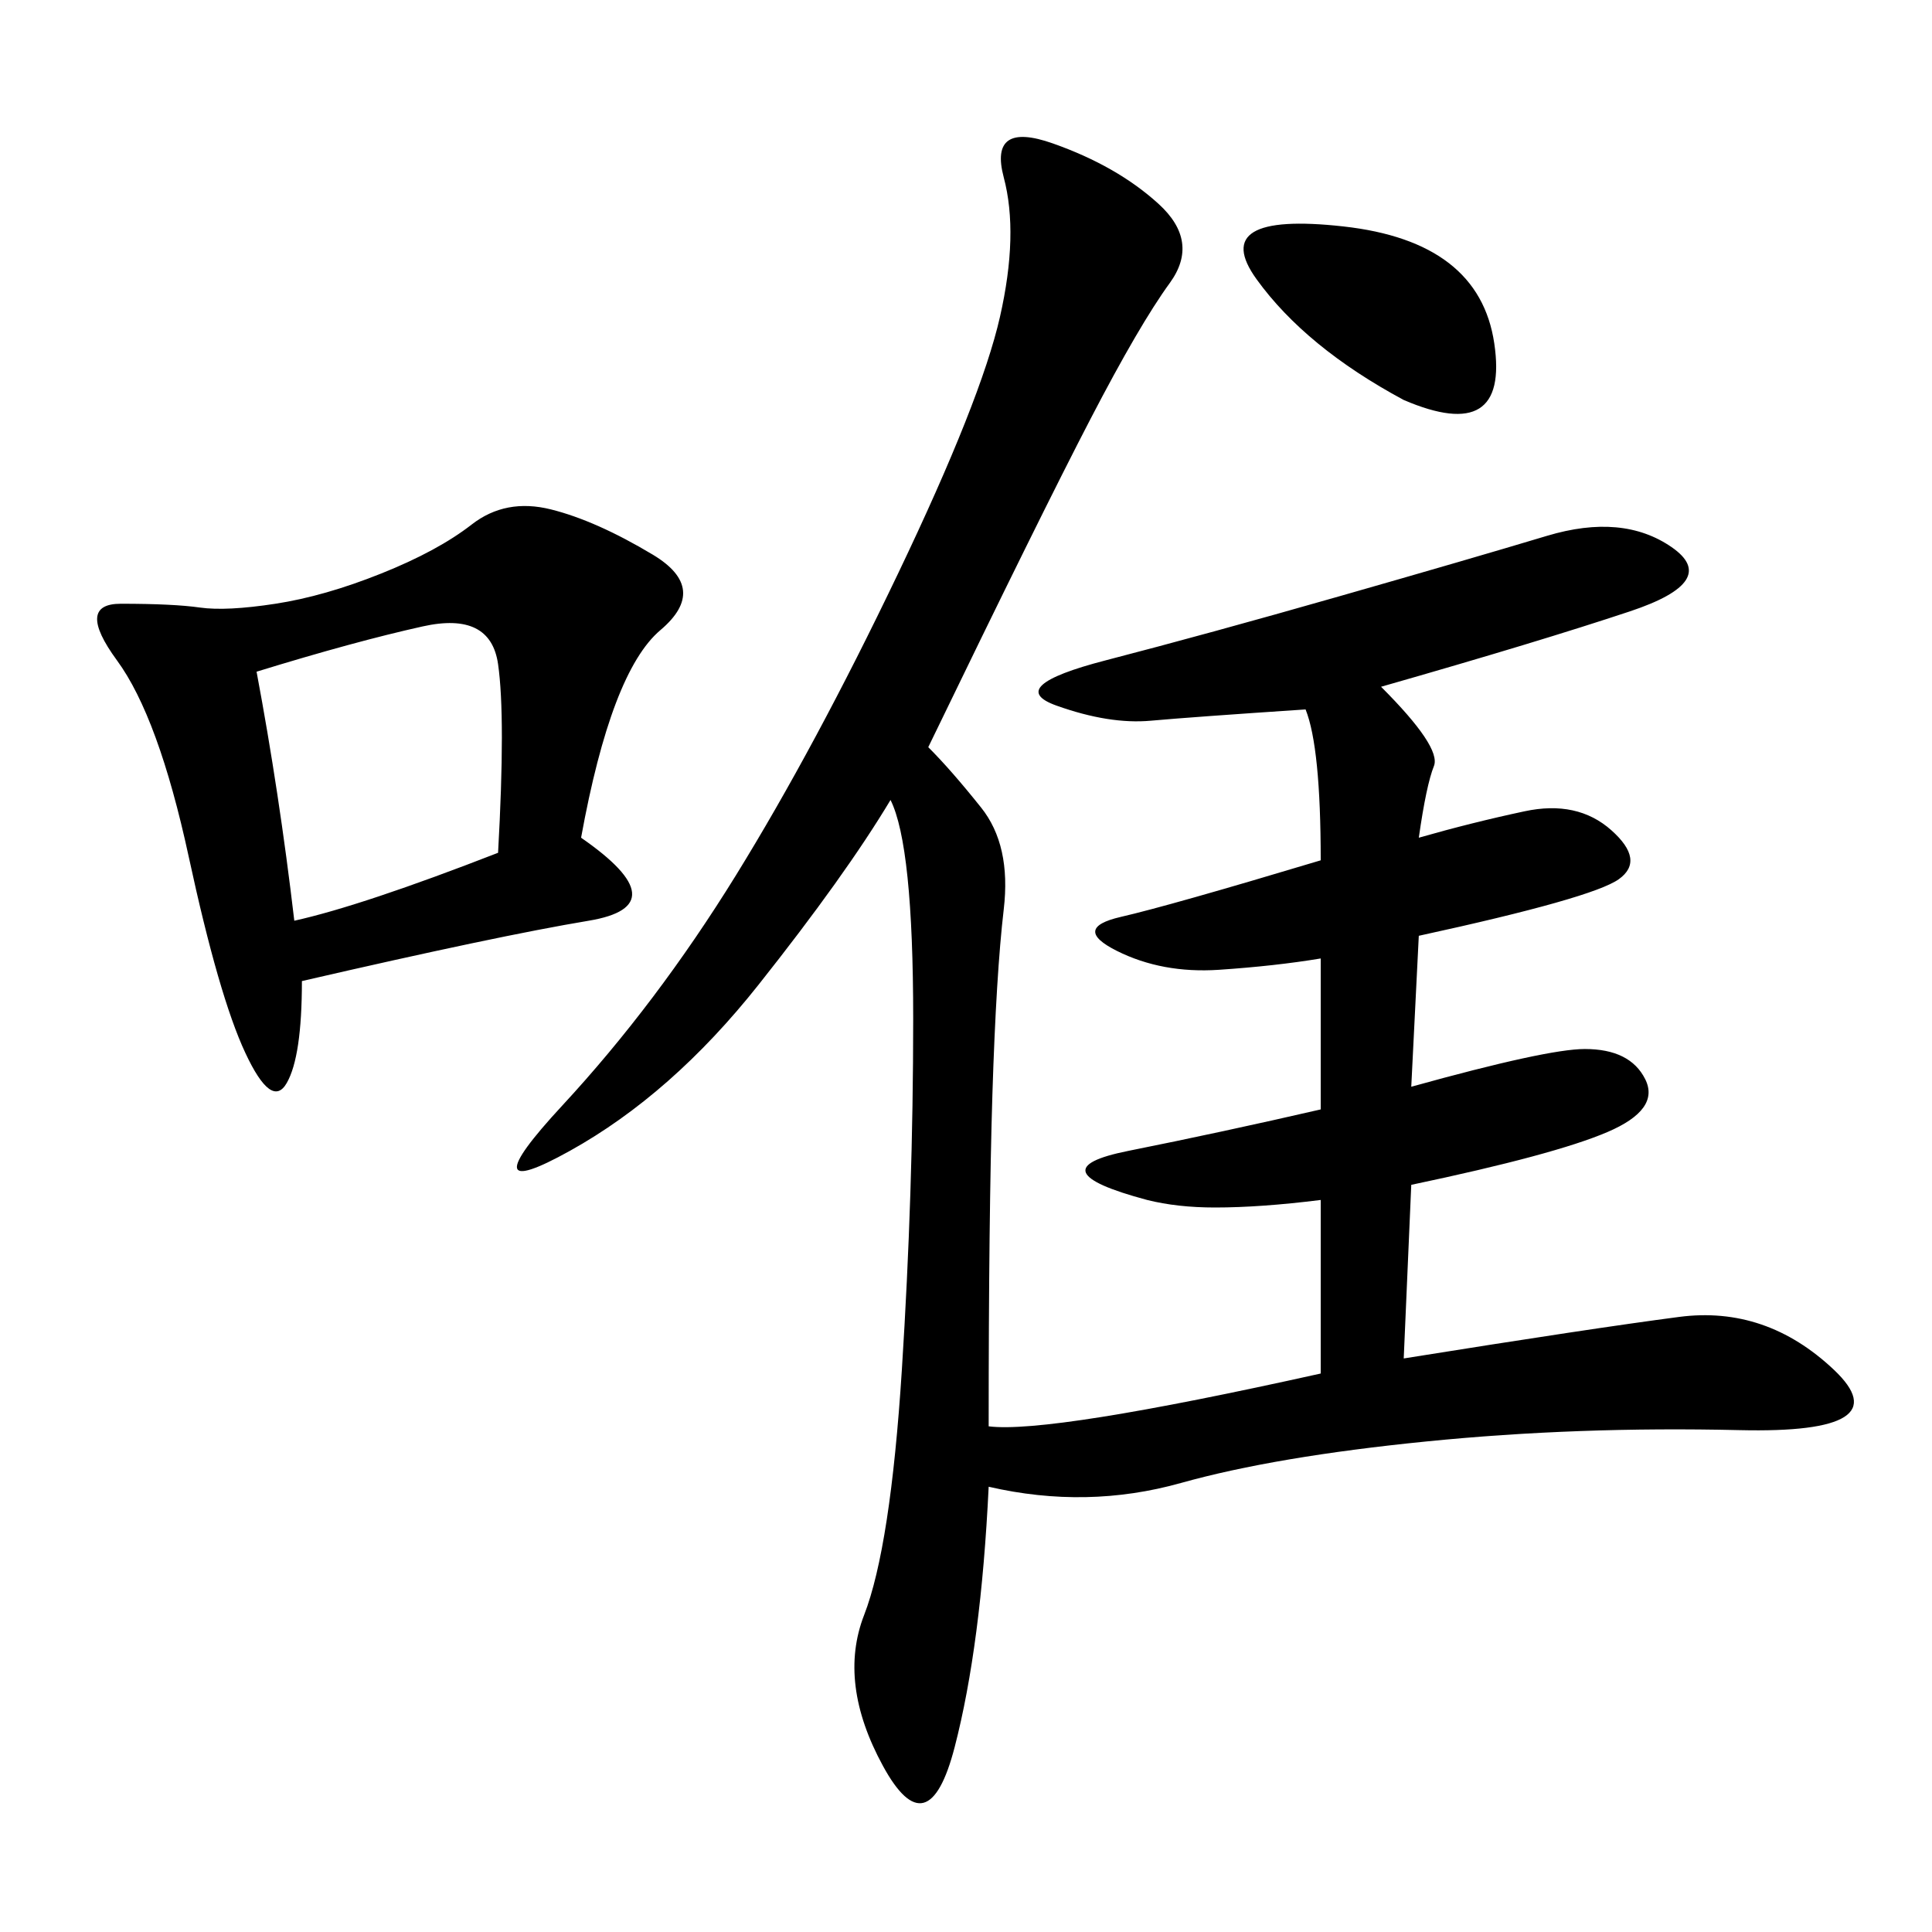 <svg xmlns="http://www.w3.org/2000/svg" xmlns:xlink="http://www.w3.org/1999/xlink" width="300" height="300"><path d="M144.14 116.02Q147.66 119.53 152.34 125.39Q157.03 131.25 155.86 141.21Q154.69 151.17 154.10 169.92Q153.52 188.67 153.52 221.48L153.52 221.48Q162.89 222.66 205.08 213.28L205.08 213.28L205.08 186.33Q195.70 187.50 188.67 187.50L188.67 187.50Q182.81 187.50 178.13 186.33L178.13 186.33Q160.55 181.64 175.20 178.71Q189.84 175.78 205.08 172.27L205.08 172.27L205.08 148.83Q198.05 150 189.26 150.59Q180.47 151.17 173.44 147.66Q166.41 144.14 174.02 142.38Q181.64 140.63 205.08 133.59L205.08 133.59Q205.08 116.02 202.73 110.16L202.73 110.16Q185.16 111.33 178.71 111.91Q172.27 112.50 164.06 109.57Q155.86 106.64 171.68 102.54Q187.50 98.44 208.01 92.58Q228.52 86.72 240.23 83.20Q251.95 79.69 259.57 84.96Q267.19 90.23 253.13 94.92Q239.06 99.61 214.45 106.64L214.45 106.64Q223.83 116.02 222.66 118.95Q221.48 121.88 220.31 130.08L220.31 130.08Q228.52 127.73 236.72 125.98Q244.92 124.22 250.20 128.91Q255.47 133.59 251.37 136.52Q247.27 139.45 220.31 145.31L220.31 145.31L219.14 168.75Q240.23 162.89 246.09 162.89L246.09 162.89Q253.13 162.89 255.47 167.58Q257.81 172.27 249.61 175.78Q241.41 179.30 219.14 183.98L219.14 183.98L217.97 210.94Q247.27 206.25 260.74 204.49Q274.22 202.73 284.77 212.70Q295.31 222.66 270.12 222.07Q244.92 221.48 221.48 223.83Q198.05 226.17 183.40 230.27Q168.75 234.38 153.52 230.86L153.52 230.86Q152.34 255.47 148.24 271.29Q144.14 287.11 137.11 274.22Q130.08 261.33 134.18 250.78Q138.28 240.23 140.04 212.70Q141.80 185.16 141.80 158.20L141.80 158.20Q141.80 131.25 138.28 124.22L138.28 124.22Q131.25 135.94 117.77 152.93Q104.30 169.92 88.48 178.71Q72.66 187.50 87.30 171.68Q101.95 155.86 114.26 135.94Q126.56 116.02 139.45 89.06Q152.34 62.11 155.27 49.22Q158.20 36.33 155.86 27.54Q153.52 18.75 163.48 22.27Q173.44 25.78 179.88 31.64Q186.33 37.50 181.64 43.95Q176.95 50.39 169.34 65.04Q161.72 79.69 144.14 116.02L144.14 116.02ZM90.23 130.08Q105.47 140.63 91.41 142.97Q77.34 145.31 46.88 152.34L46.88 152.34Q46.88 164.06 44.53 168.16Q42.19 172.27 38.09 163.48Q33.98 154.69 29.30 133.01Q24.61 111.33 18.16 102.54Q11.72 93.75 18.75 93.75L18.75 93.75Q26.95 93.75 31.05 94.34Q35.16 94.92 42.77 93.75Q50.39 92.58 59.18 89.06Q67.97 85.55 73.24 81.45Q78.52 77.34 85.55 79.10Q92.58 80.86 101.37 86.13Q110.16 91.41 102.54 97.85Q94.92 104.30 90.23 130.08L90.23 130.08ZM45.70 142.97Q56.25 140.63 77.34 132.42L77.34 132.42Q78.52 111.33 77.34 103.13Q76.17 94.92 65.63 97.27Q55.08 99.61 39.84 104.30L39.84 104.30Q43.36 123.05 45.70 142.97L45.70 142.97ZM217.97 62.11Q202.73 53.91 195.12 43.36Q187.50 32.81 208.59 35.16Q229.69 37.50 232.03 53.32Q234.38 69.14 217.97 62.11L217.97 62.11Z"/></svg>